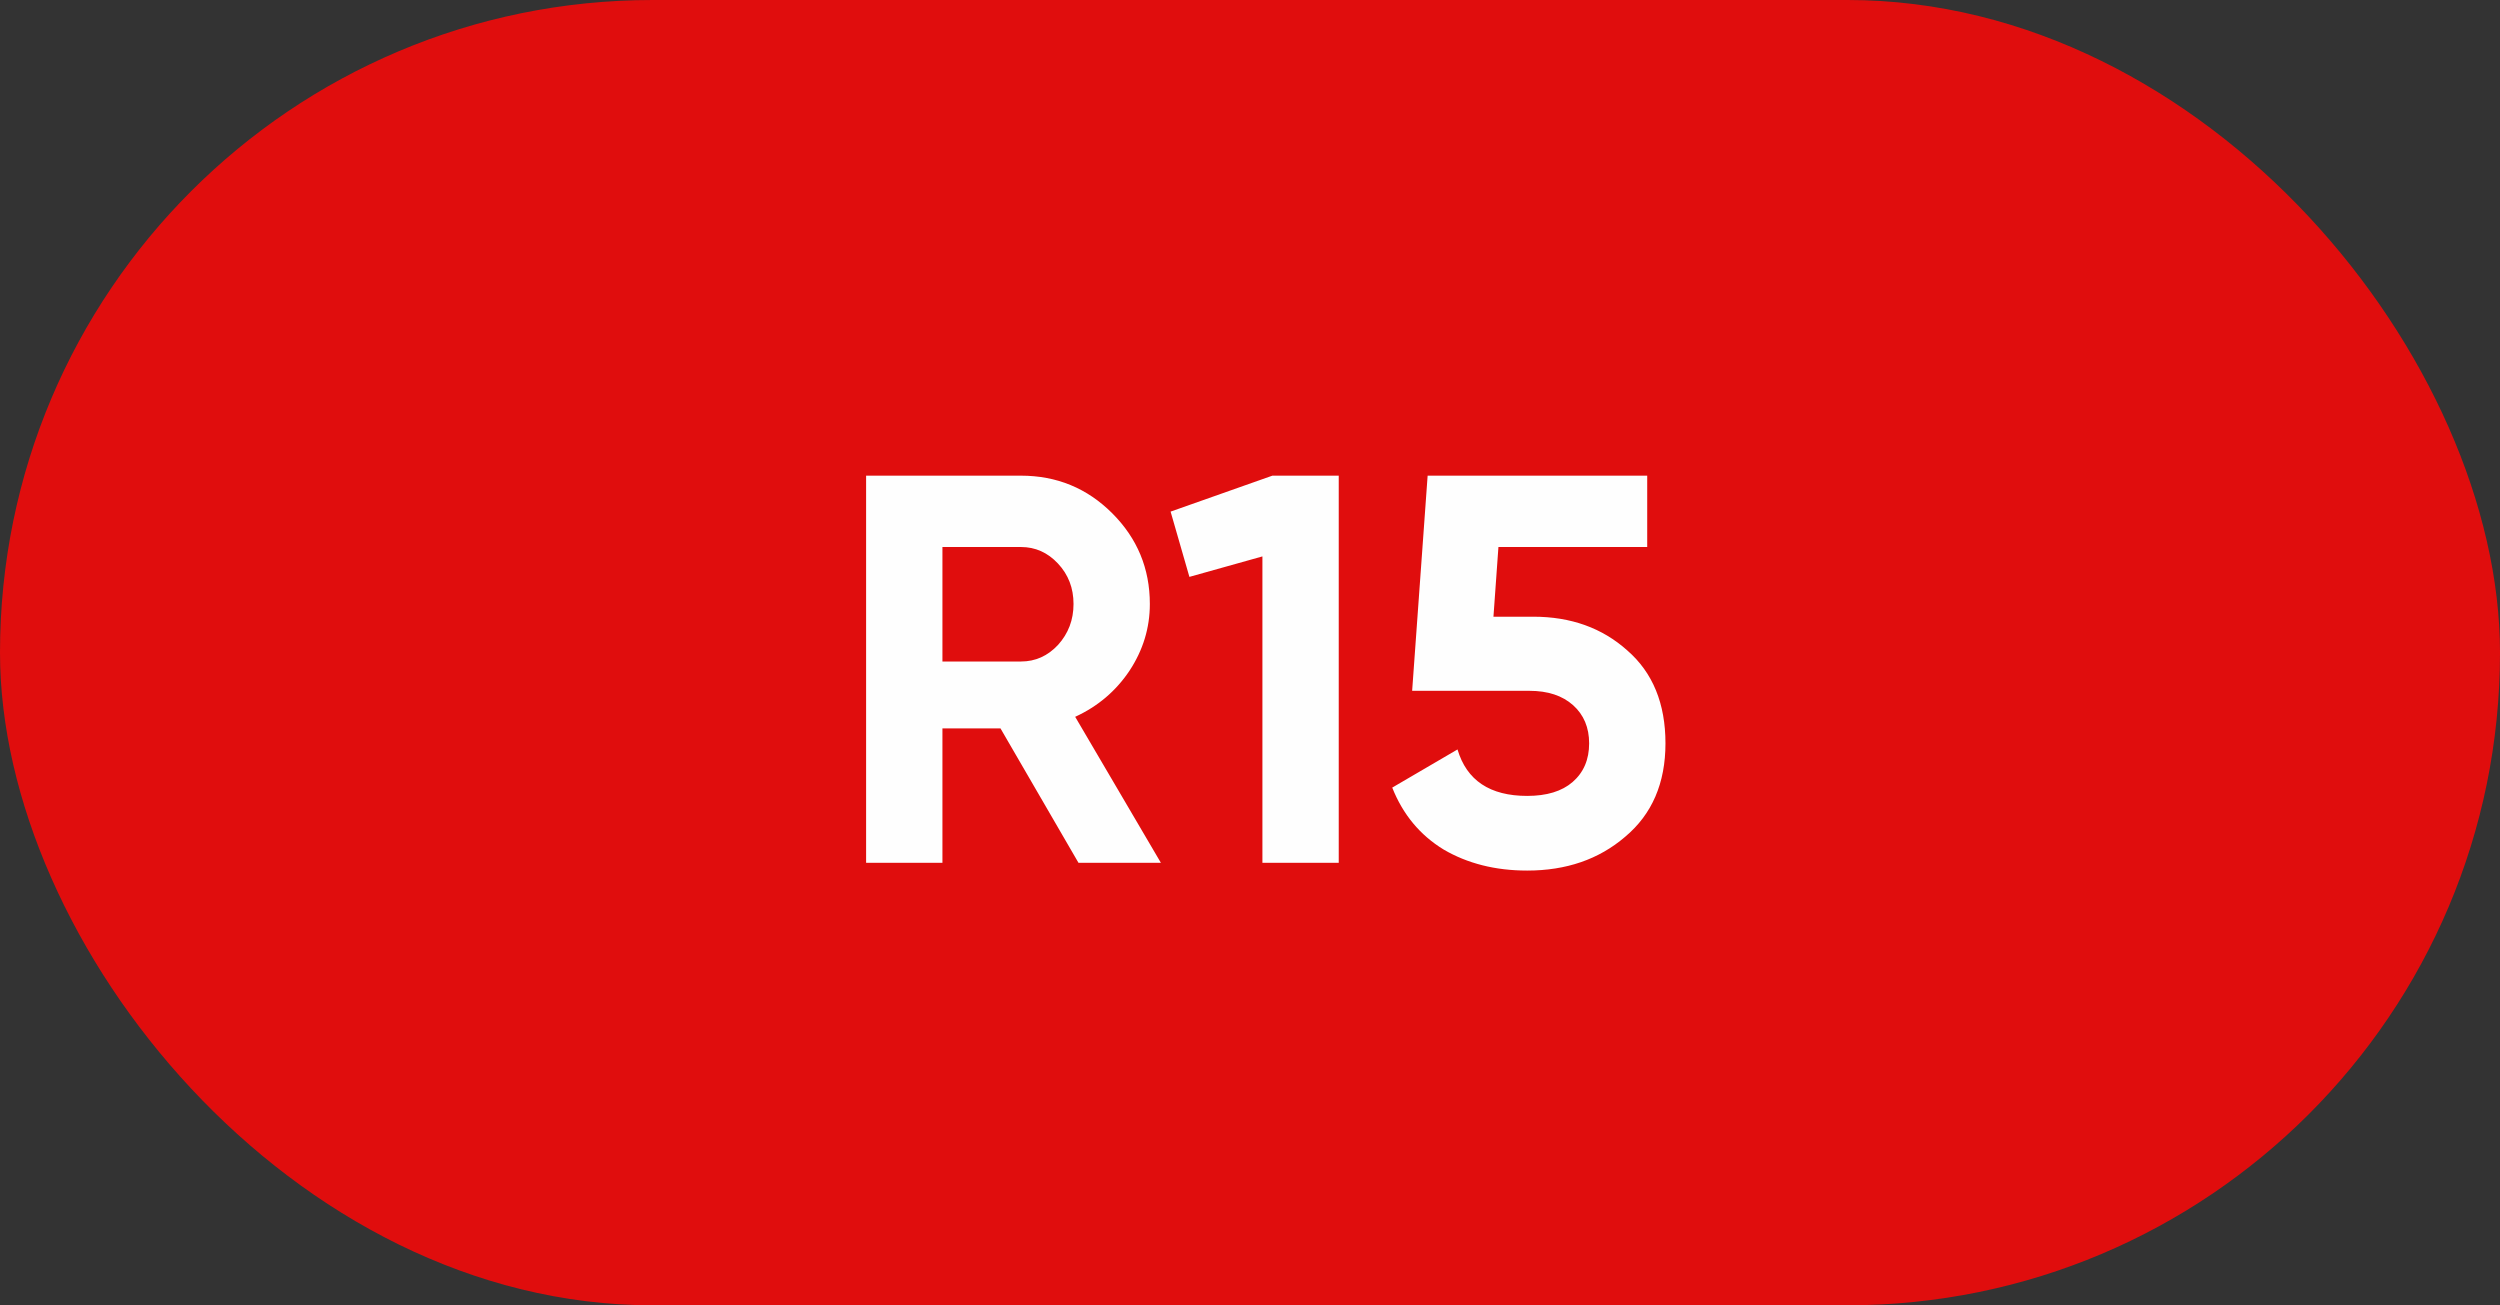 <?xml version="1.0" encoding="UTF-8"?> <svg xmlns="http://www.w3.org/2000/svg" width="113" height="59" viewBox="0 0 113 59" fill="none"><rect x="0" y="0" width="113" height="59" fill="#333333" stroke="none"/> <rect width="113" height="59" rx="29.5" fill="#E00D0D"></rect> <path d="M52.473 39H48.748L45.223 32.925H42.598V39H39.148V21.5H46.148C47.765 21.5 49.14 22.067 50.273 23.2C51.407 24.333 51.973 25.7 51.973 27.3C51.973 28.383 51.665 29.392 51.048 30.325C50.432 31.242 49.615 31.933 48.598 32.4L52.473 39ZM46.148 24.725H42.598V29.9H46.148C46.798 29.9 47.357 29.65 47.823 29.15C48.29 28.633 48.523 28.017 48.523 27.3C48.523 26.583 48.29 25.975 47.823 25.475C47.357 24.975 46.798 24.725 46.148 24.725ZM52.911 23.125L57.511 21.5H60.511V39H57.061V25.15L53.761 26.075L52.911 23.125ZM67.504 27.875H69.304C71.004 27.875 72.42 28.383 73.554 29.4C74.704 30.4 75.279 31.8 75.279 33.6C75.279 35.4 74.67 36.808 73.454 37.825C72.27 38.842 70.795 39.35 69.029 39.35C67.595 39.35 66.337 39.033 65.254 38.4C64.187 37.75 63.412 36.817 62.929 35.6L65.879 33.875C66.295 35.275 67.345 35.975 69.029 35.975C69.912 35.975 70.595 35.767 71.079 35.35C71.579 34.917 71.829 34.333 71.829 33.6C71.829 32.883 71.587 32.308 71.104 31.875C70.62 31.442 69.962 31.225 69.129 31.225H63.829L64.529 21.5H74.454V24.725H67.729L67.504 27.875Z" fill="#FEFEFE"></path> </svg> 